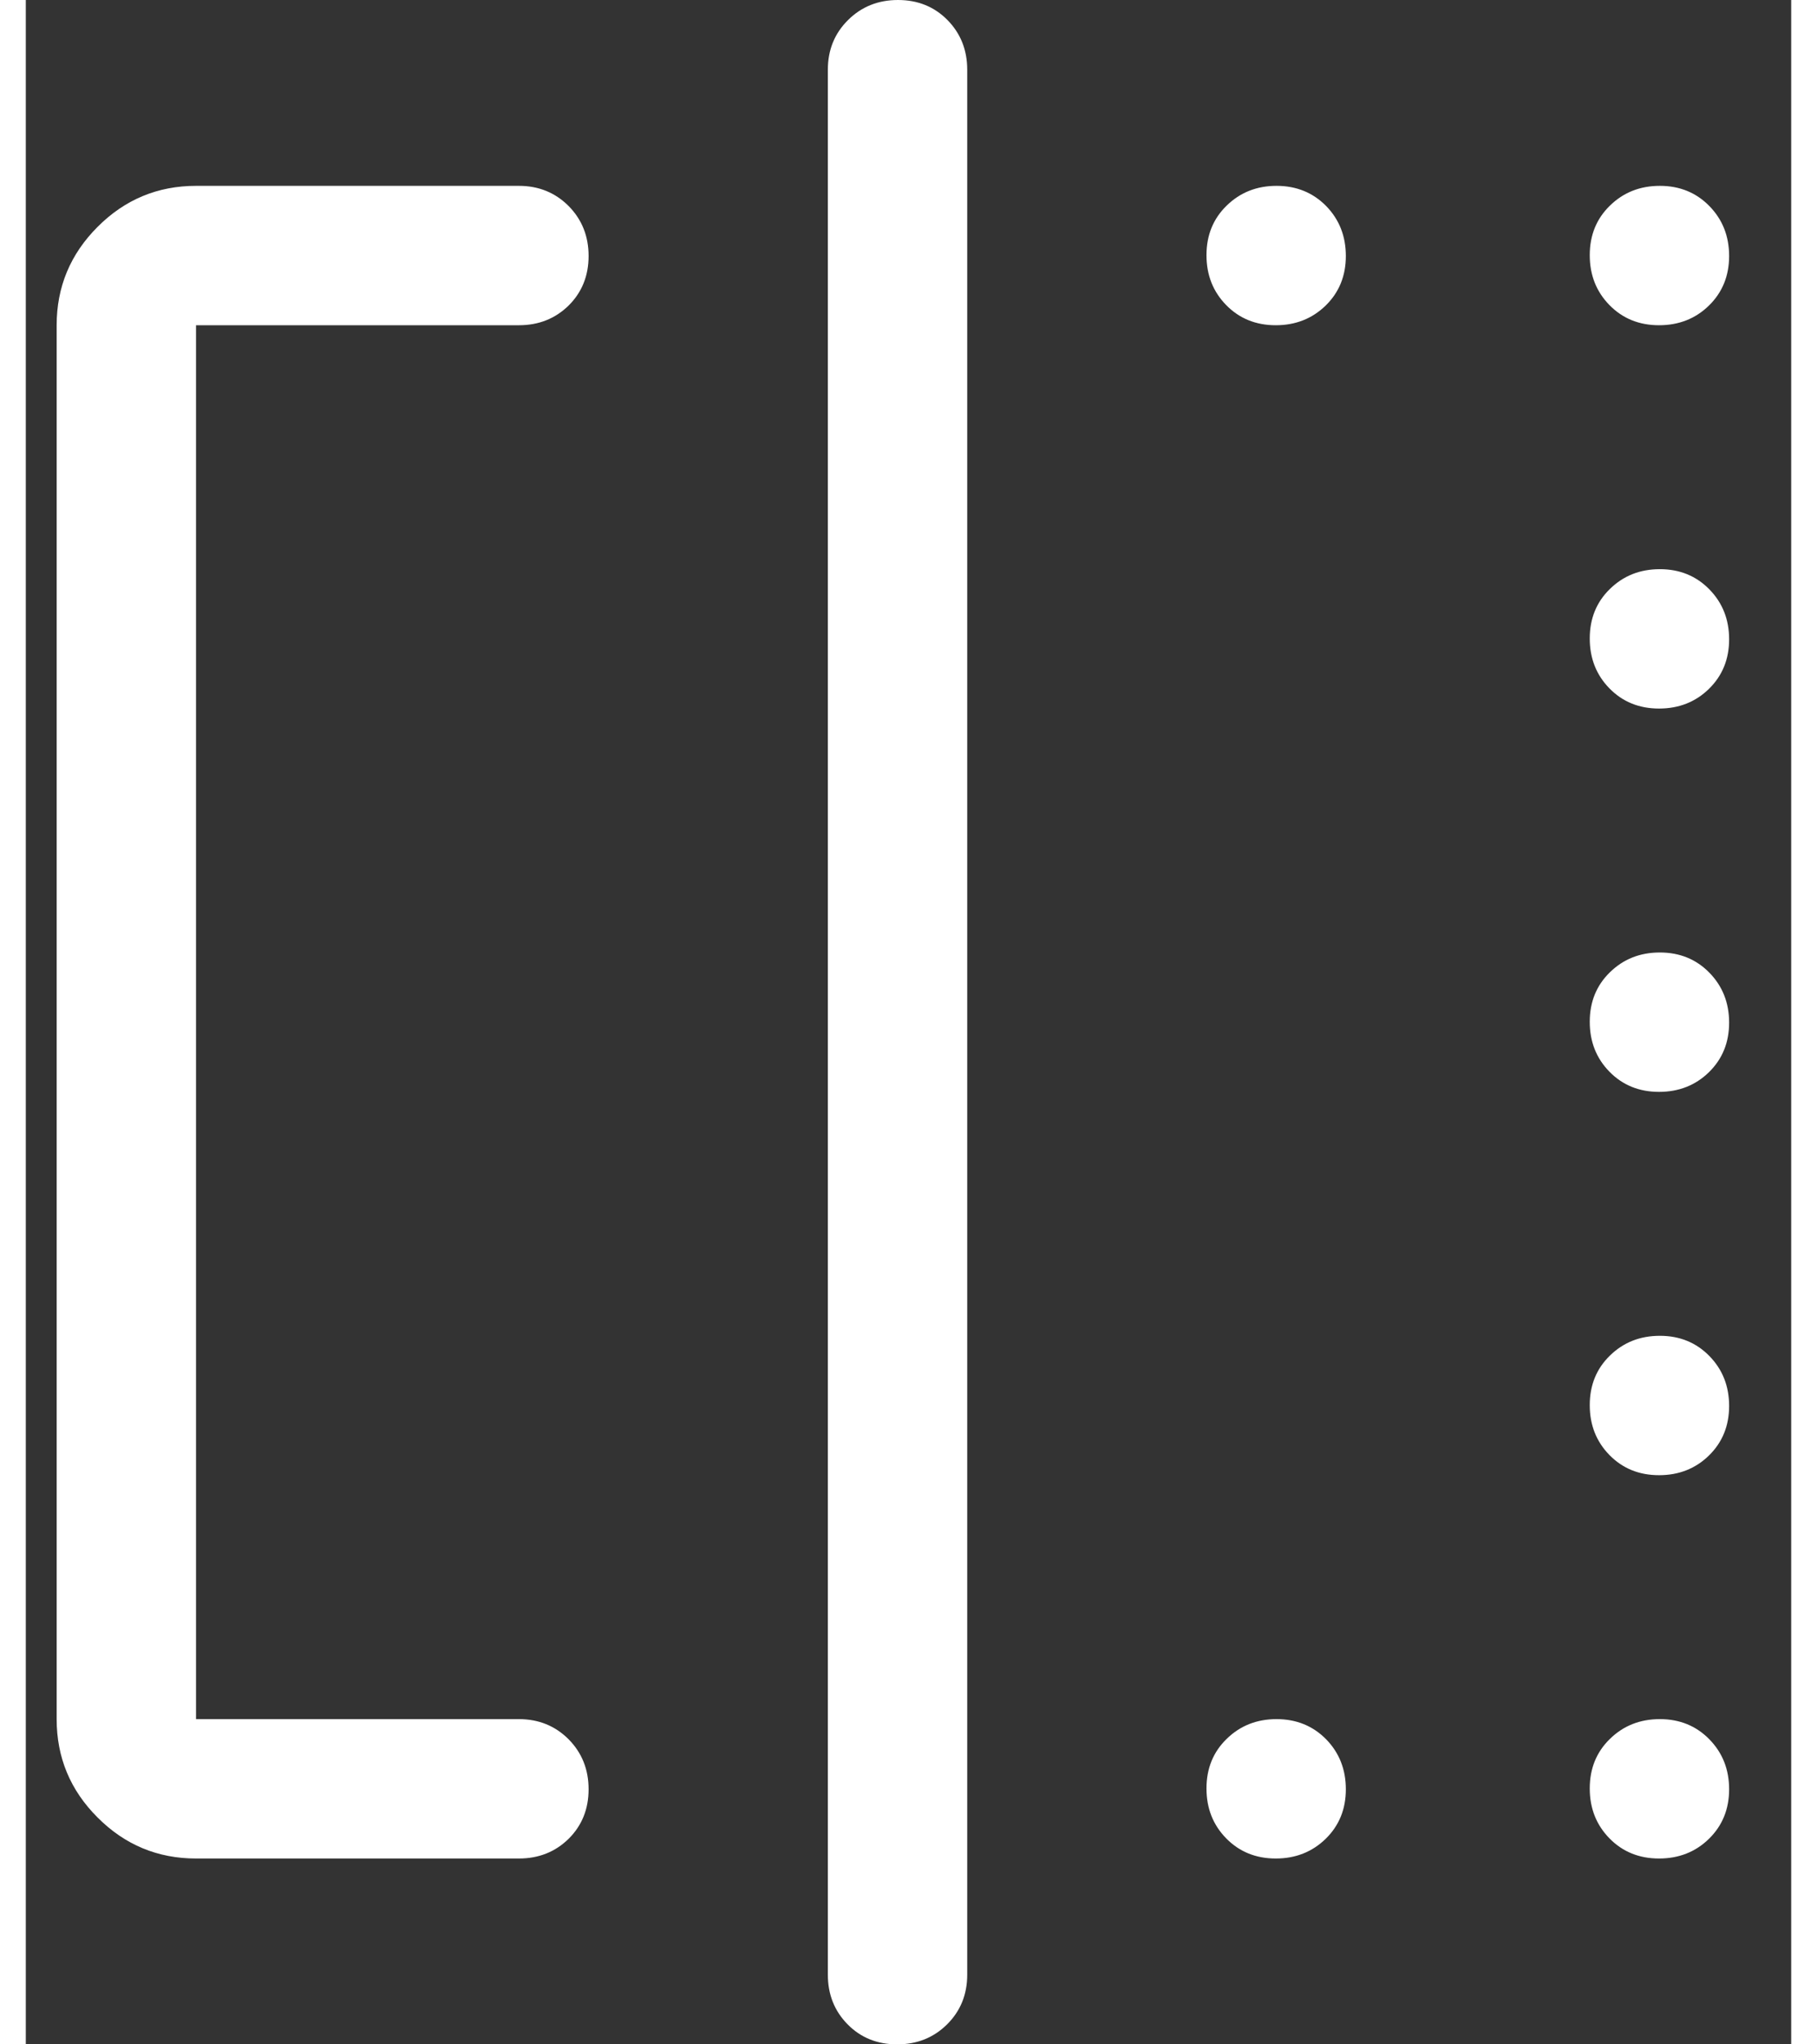 <svg width="24" height="27" viewBox="0 0 19 22" fill="none" xmlns="http://www.w3.org/2000/svg">
<rect x="0" y="0" width="19" height="22" fill="#333333" stroke="none"/>
<path d="M13.453 3.5C13.239 3.5 13.061 3.428 12.919 3.283C12.778 3.139 12.707 2.96 12.707 2.746C12.707 2.532 12.779 2.354 12.924 2.213C13.069 2.071 13.248 2 13.461 2C13.675 2 13.853 2.073 13.995 2.217C14.136 2.362 14.207 2.541 14.207 2.755C14.207 2.968 14.135 3.146 13.99 3.288C13.845 3.429 13.666 3.5 13.453 3.5ZM17.578 3.5C17.364 3.5 17.186 3.428 17.044 3.283C16.903 3.139 16.832 2.96 16.832 2.746C16.832 2.532 16.904 2.354 17.049 2.213C17.194 2.071 17.373 2 17.587 2C17.8 2 17.978 2.073 18.119 2.217C18.261 2.362 18.332 2.541 18.332 2.755C18.332 2.968 18.26 3.146 18.115 3.288C17.971 3.429 17.791 3.5 17.578 3.5ZM17.578 7.625C17.364 7.625 17.186 7.553 17.044 7.408C16.903 7.264 16.832 7.085 16.832 6.871C16.832 6.657 16.904 6.479 17.049 6.338C17.194 6.196 17.373 6.125 17.587 6.125C17.8 6.125 17.978 6.198 18.119 6.342C18.261 6.487 18.332 6.666 18.332 6.88C18.332 7.093 18.26 7.271 18.115 7.413C17.971 7.554 17.791 7.625 17.578 7.625ZM17.578 11.75C17.364 11.75 17.186 11.678 17.044 11.533C16.903 11.389 16.832 11.21 16.832 10.996C16.832 10.782 16.904 10.604 17.049 10.463C17.194 10.321 17.373 10.25 17.587 10.25C17.8 10.25 17.978 10.323 18.119 10.467C18.261 10.612 18.332 10.791 18.332 11.005C18.332 11.218 18.26 11.396 18.115 11.538C17.971 11.679 17.791 11.75 17.578 11.75ZM17.578 15.875C17.364 15.875 17.186 15.803 17.044 15.658C16.903 15.514 16.832 15.335 16.832 15.121C16.832 14.907 16.904 14.729 17.049 14.588C17.194 14.446 17.373 14.375 17.587 14.375C17.8 14.375 17.978 14.448 18.119 14.592C18.261 14.737 18.332 14.916 18.332 15.13C18.332 15.343 18.26 15.521 18.115 15.663C17.971 15.804 17.791 15.875 17.578 15.875ZM13.453 20C13.239 20 13.061 19.928 12.919 19.783C12.778 19.639 12.707 19.46 12.707 19.246C12.707 19.032 12.779 18.854 12.924 18.713C13.069 18.571 13.248 18.5 13.461 18.5C13.675 18.5 13.853 18.573 13.995 18.717C14.136 18.862 14.207 19.041 14.207 19.255C14.207 19.468 14.135 19.646 13.99 19.788C13.845 19.929 13.666 20 13.453 20ZM17.578 20C17.364 20 17.186 19.928 17.044 19.783C16.903 19.639 16.832 19.46 16.832 19.246C16.832 19.032 16.904 18.854 17.049 18.713C17.194 18.571 17.373 18.5 17.587 18.5C17.8 18.5 17.978 18.573 18.119 18.717C18.261 18.862 18.332 19.041 18.332 19.255C18.332 19.468 18.26 19.646 18.115 19.788C17.971 19.929 17.791 20 17.578 20ZM1.832 20C1.42 20 1.066 19.853 0.773 19.559C0.479 19.266 0.332 18.913 0.332 18.5V3.5C0.332 3.088 0.479 2.735 0.773 2.441C1.066 2.147 1.42 2 1.832 2H5.307C5.52 2 5.698 2.073 5.842 2.217C5.985 2.362 6.057 2.541 6.057 2.755C6.057 2.968 5.985 3.146 5.842 3.288C5.698 3.429 5.52 3.5 5.307 3.5H1.832V18.5H5.307C5.52 18.5 5.698 18.573 5.842 18.717C5.985 18.862 6.057 19.041 6.057 19.255C6.057 19.468 5.985 19.646 5.842 19.788C5.698 19.929 5.52 20 5.307 20H1.832ZM8.632 21.25V0.75C8.632 0.538 8.704 0.36 8.849 0.216C8.994 0.072 9.173 0 9.387 0C9.6 0 9.778 0.072 9.92 0.216C10.061 0.36 10.132 0.538 10.132 0.75V21.25C10.132 21.463 10.06 21.641 9.915 21.785C9.771 21.928 9.591 22 9.378 22C9.164 22 8.986 21.928 8.845 21.785C8.703 21.641 8.632 21.463 8.632 21.25Z" fill="white"/>
</svg>